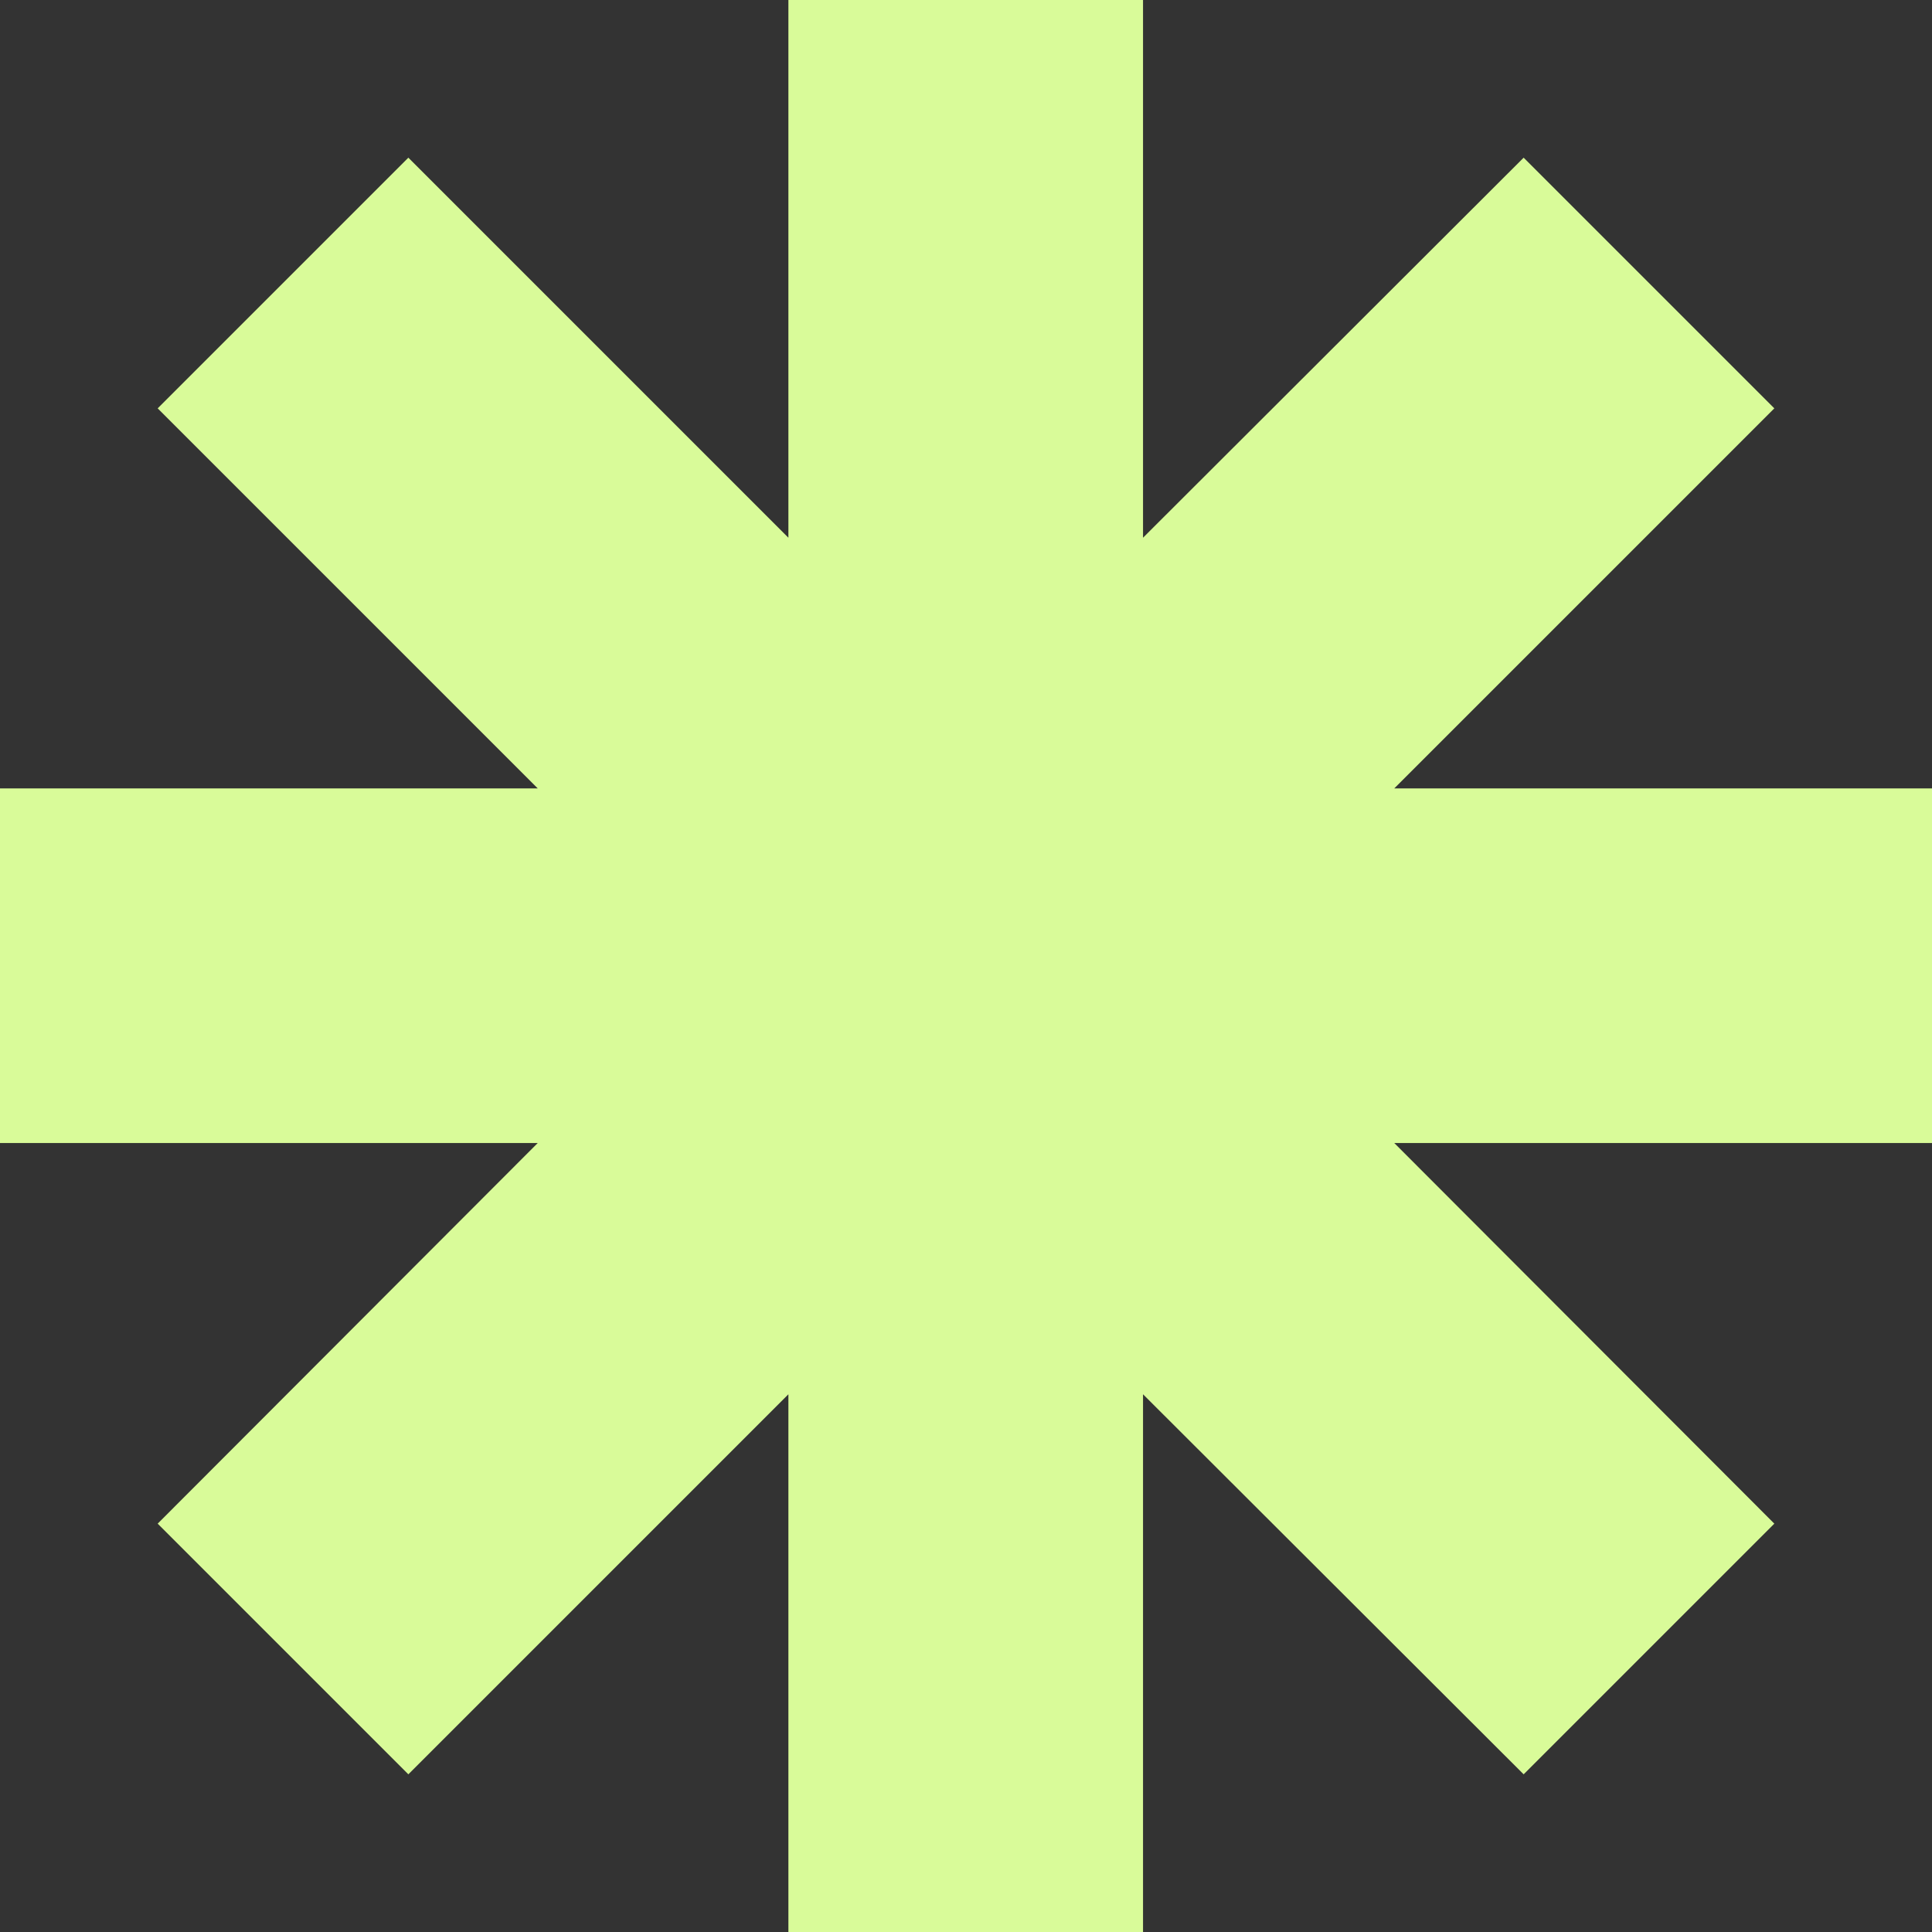 <?xml version="1.0" encoding="UTF-8"?>
<svg id="Layer_2" data-name="Layer 2" xmlns="http://www.w3.org/2000/svg" viewBox="0 0 33.45 33.45">
  <rect x="0" y="0" width="33.45" height="33.45" fill="#333333" stroke="none"/>
  <defs>
    <style>
      .cls-1 {
        fill: #d9fb99;
        stroke-width: 0px;
      }
    </style>
  </defs>
  <g id="Layer_1-2" data-name="Layer 1">
    <polygon class="cls-1" points="33.45 13.65 24.14 13.65 30.72 7.07 26.38 2.73 19.79 9.31 19.79 0 13.65 0 13.65 9.31 7.07 2.73 2.73 7.07 9.31 13.65 0 13.65 0 19.79 9.31 19.79 2.73 26.38 7.07 30.72 13.65 24.14 13.65 33.45 19.79 33.45 19.79 24.14 26.38 30.72 30.72 26.38 24.14 19.79 33.45 19.79 33.45 13.65"/>
  </g>
</svg>